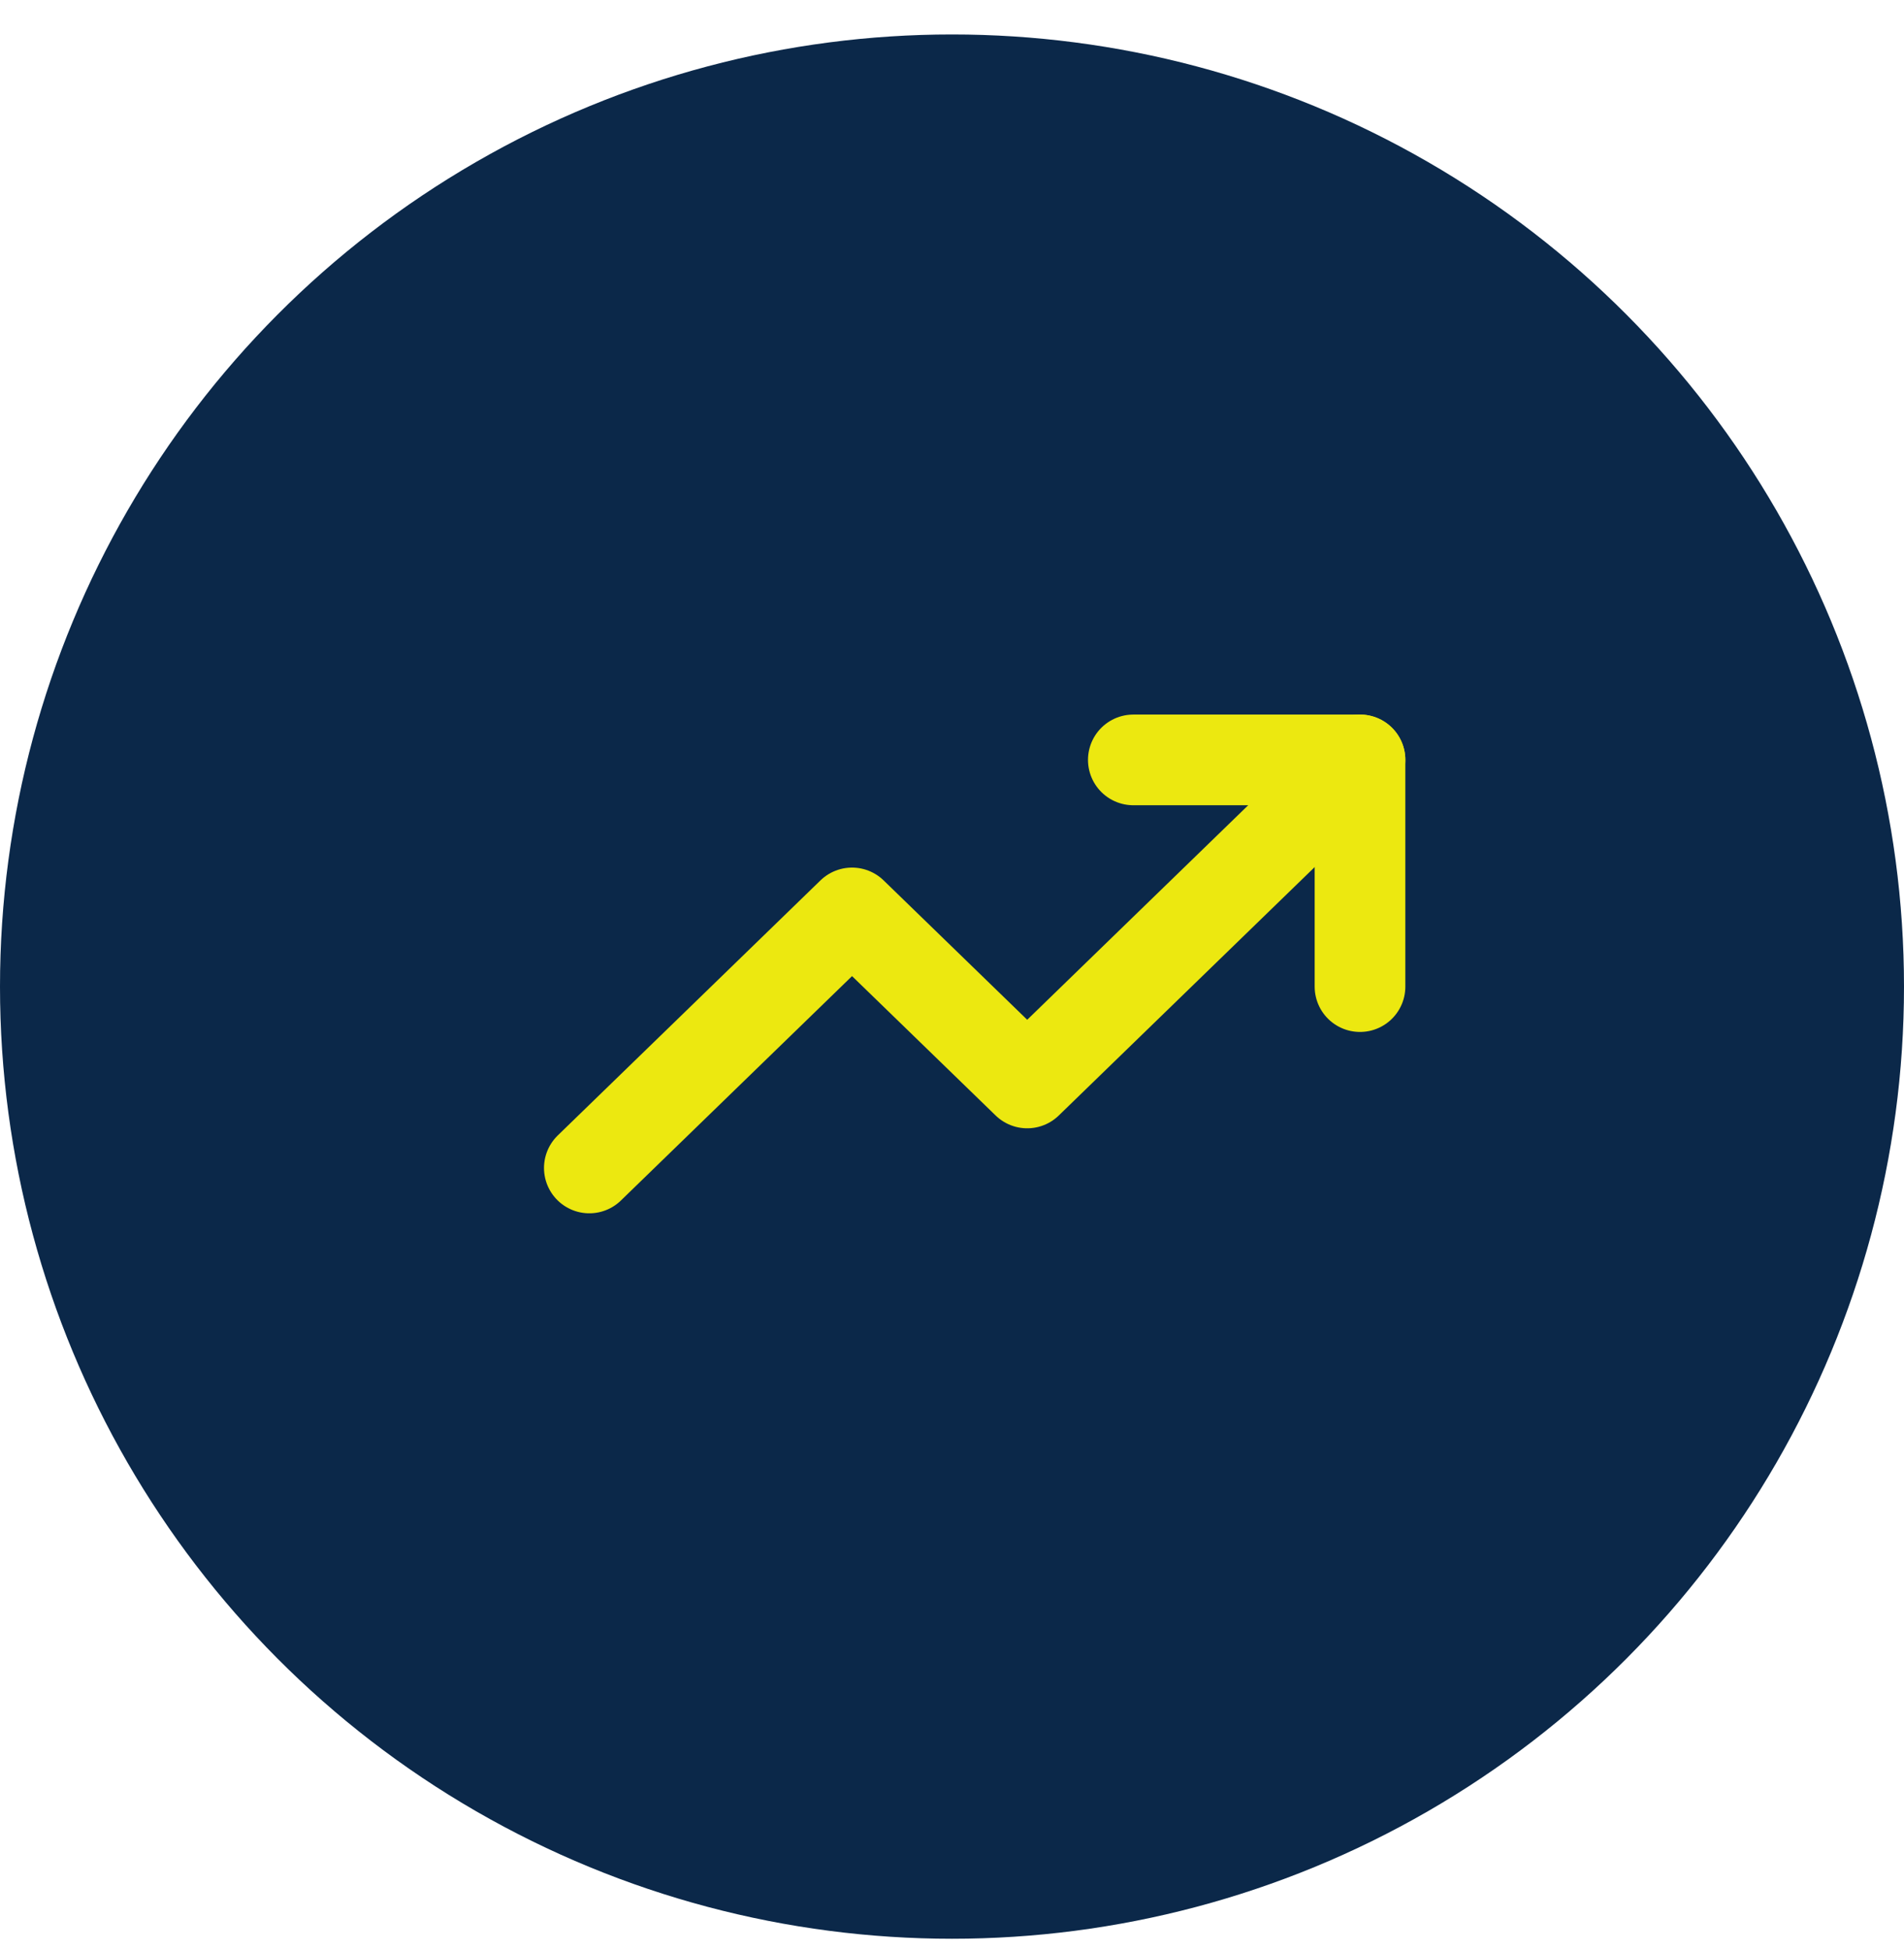 <?xml version="1.0" encoding="UTF-8"?>
<svg width="42px" height="43px" viewBox="0 0 42 43" version="1.1" xmlns="http://www.w3.org/2000/svg" xmlns:xlink="http://www.w3.org/1999/xlink">
    <title>marketing</title>
    <g id="Page-1" stroke="none" stroke-width="1" fill="none" fill-rule="evenodd">
        <g id="Icoon" transform="translate(0, 0.76)">
            <circle id="Oval" fill="#0B2849" cx="21" cy="21" r="21"></circle>
            <g id="trending-up" transform="translate(13, 16)" stroke="#ECE810" stroke-linecap="round" stroke-linejoin="round" stroke-width="2">
                <polyline id="Path" points="17 0 9.659 7.125 5.795 3.375 0 9"></polyline>
                <polyline id="Path" points="12 0 17 0 17 5"></polyline>
            </g>
        </g>
    </g>
</svg>